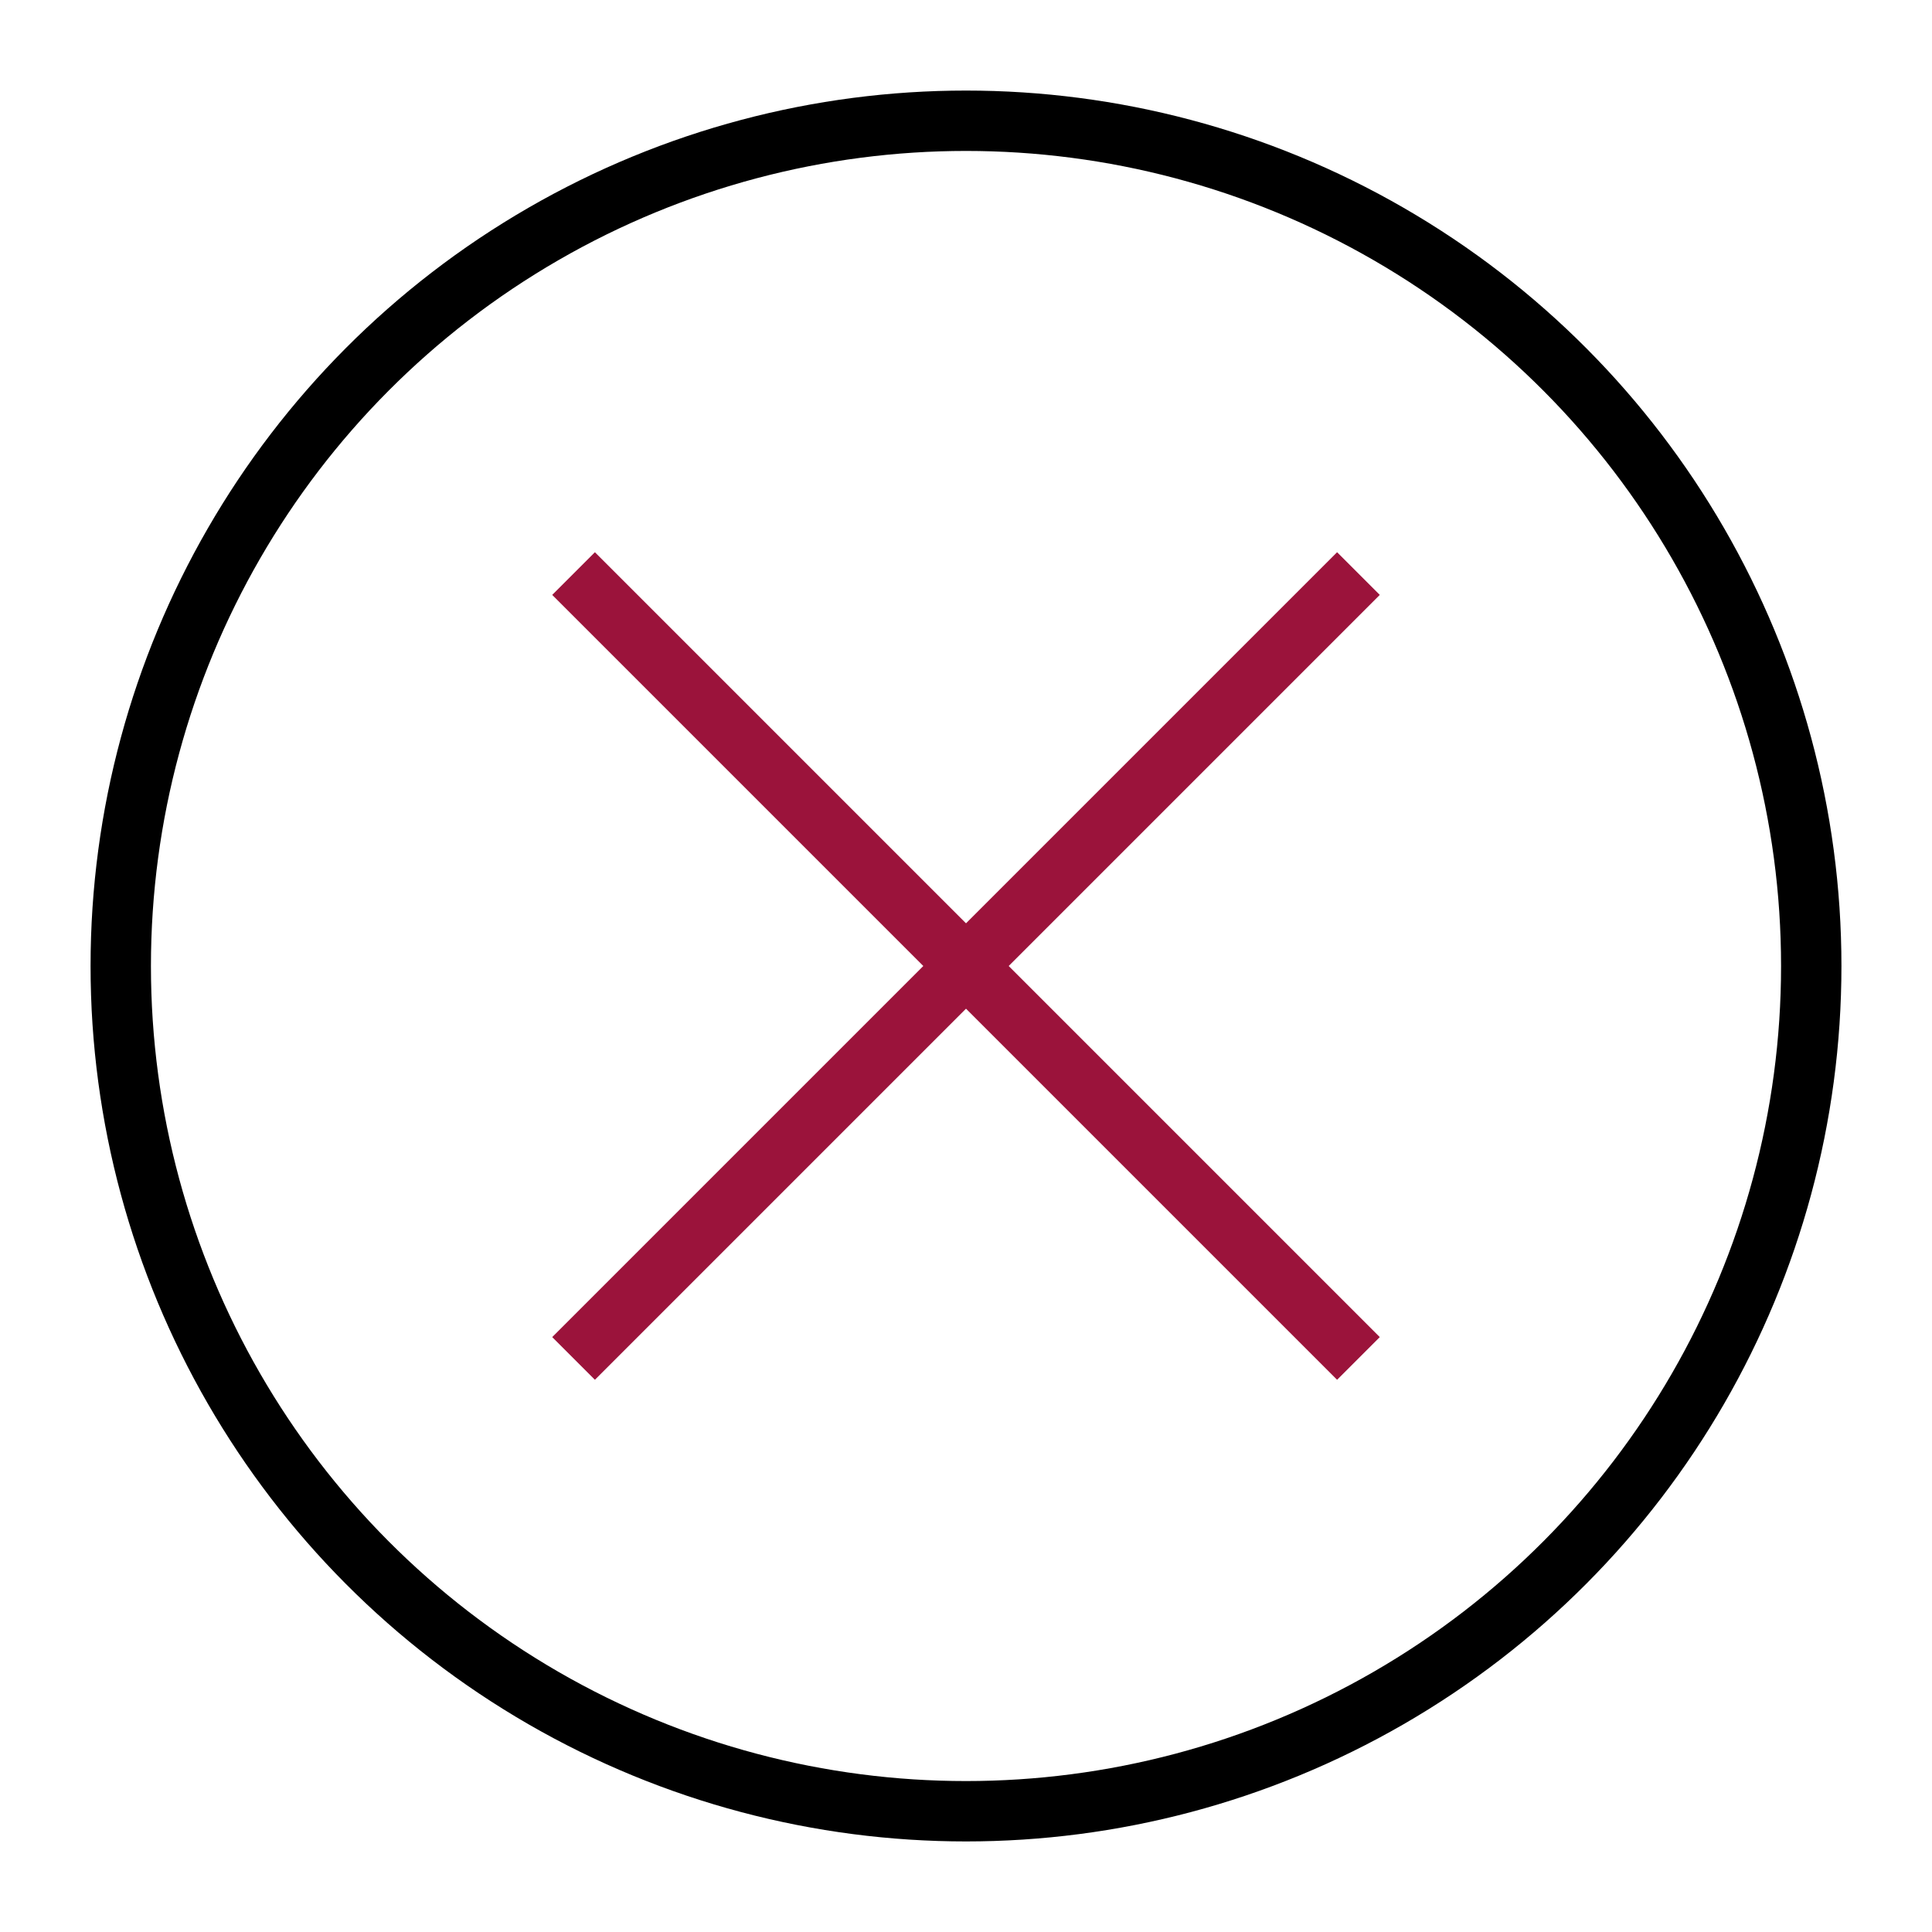 <?xml version="1.0" encoding="UTF-8"?>
<svg width="64px" height="64px" viewBox="0 0 64 64" version="1.1" xmlns="http://www.w3.org/2000/svg" xmlns:xlink="http://www.w3.org/1999/xlink" fill="currentColor" style="color: #9B133B;">
    <!-- Generator: Sketch 50.2 (55047) - http://www.bohemiancoding.com/sketch -->
    <title>Icon / Big / Black Border / Close</title>
    <desc>Created with Sketch.</desc>
    <defs></defs>
    <g id="Icon-/-Big-/-Black-Border-/-Close" stroke="none" stroke-width="1" fill="none" fill-rule="evenodd">
        <circle id="Oval" stroke="#000000" style="stroke-width:2px;vector-effect: non-scaling-stroke;" cx="32" cy="32" r="28"></circle>
        <g id="Page-1" transform="translate(19, 19)" stroke="currentColor" style="stroke-width:2px;vector-effect: non-scaling-stroke;">
            <path d="M26,26 L0,0" style="stroke-width:2px;vector-effect: non-scaling-stroke;"></path>
            <path d="M0,26 L26,0" style="stroke-width:2px;vector-effect: non-scaling-stroke;"></path>
        </g>
    </g>
</svg>